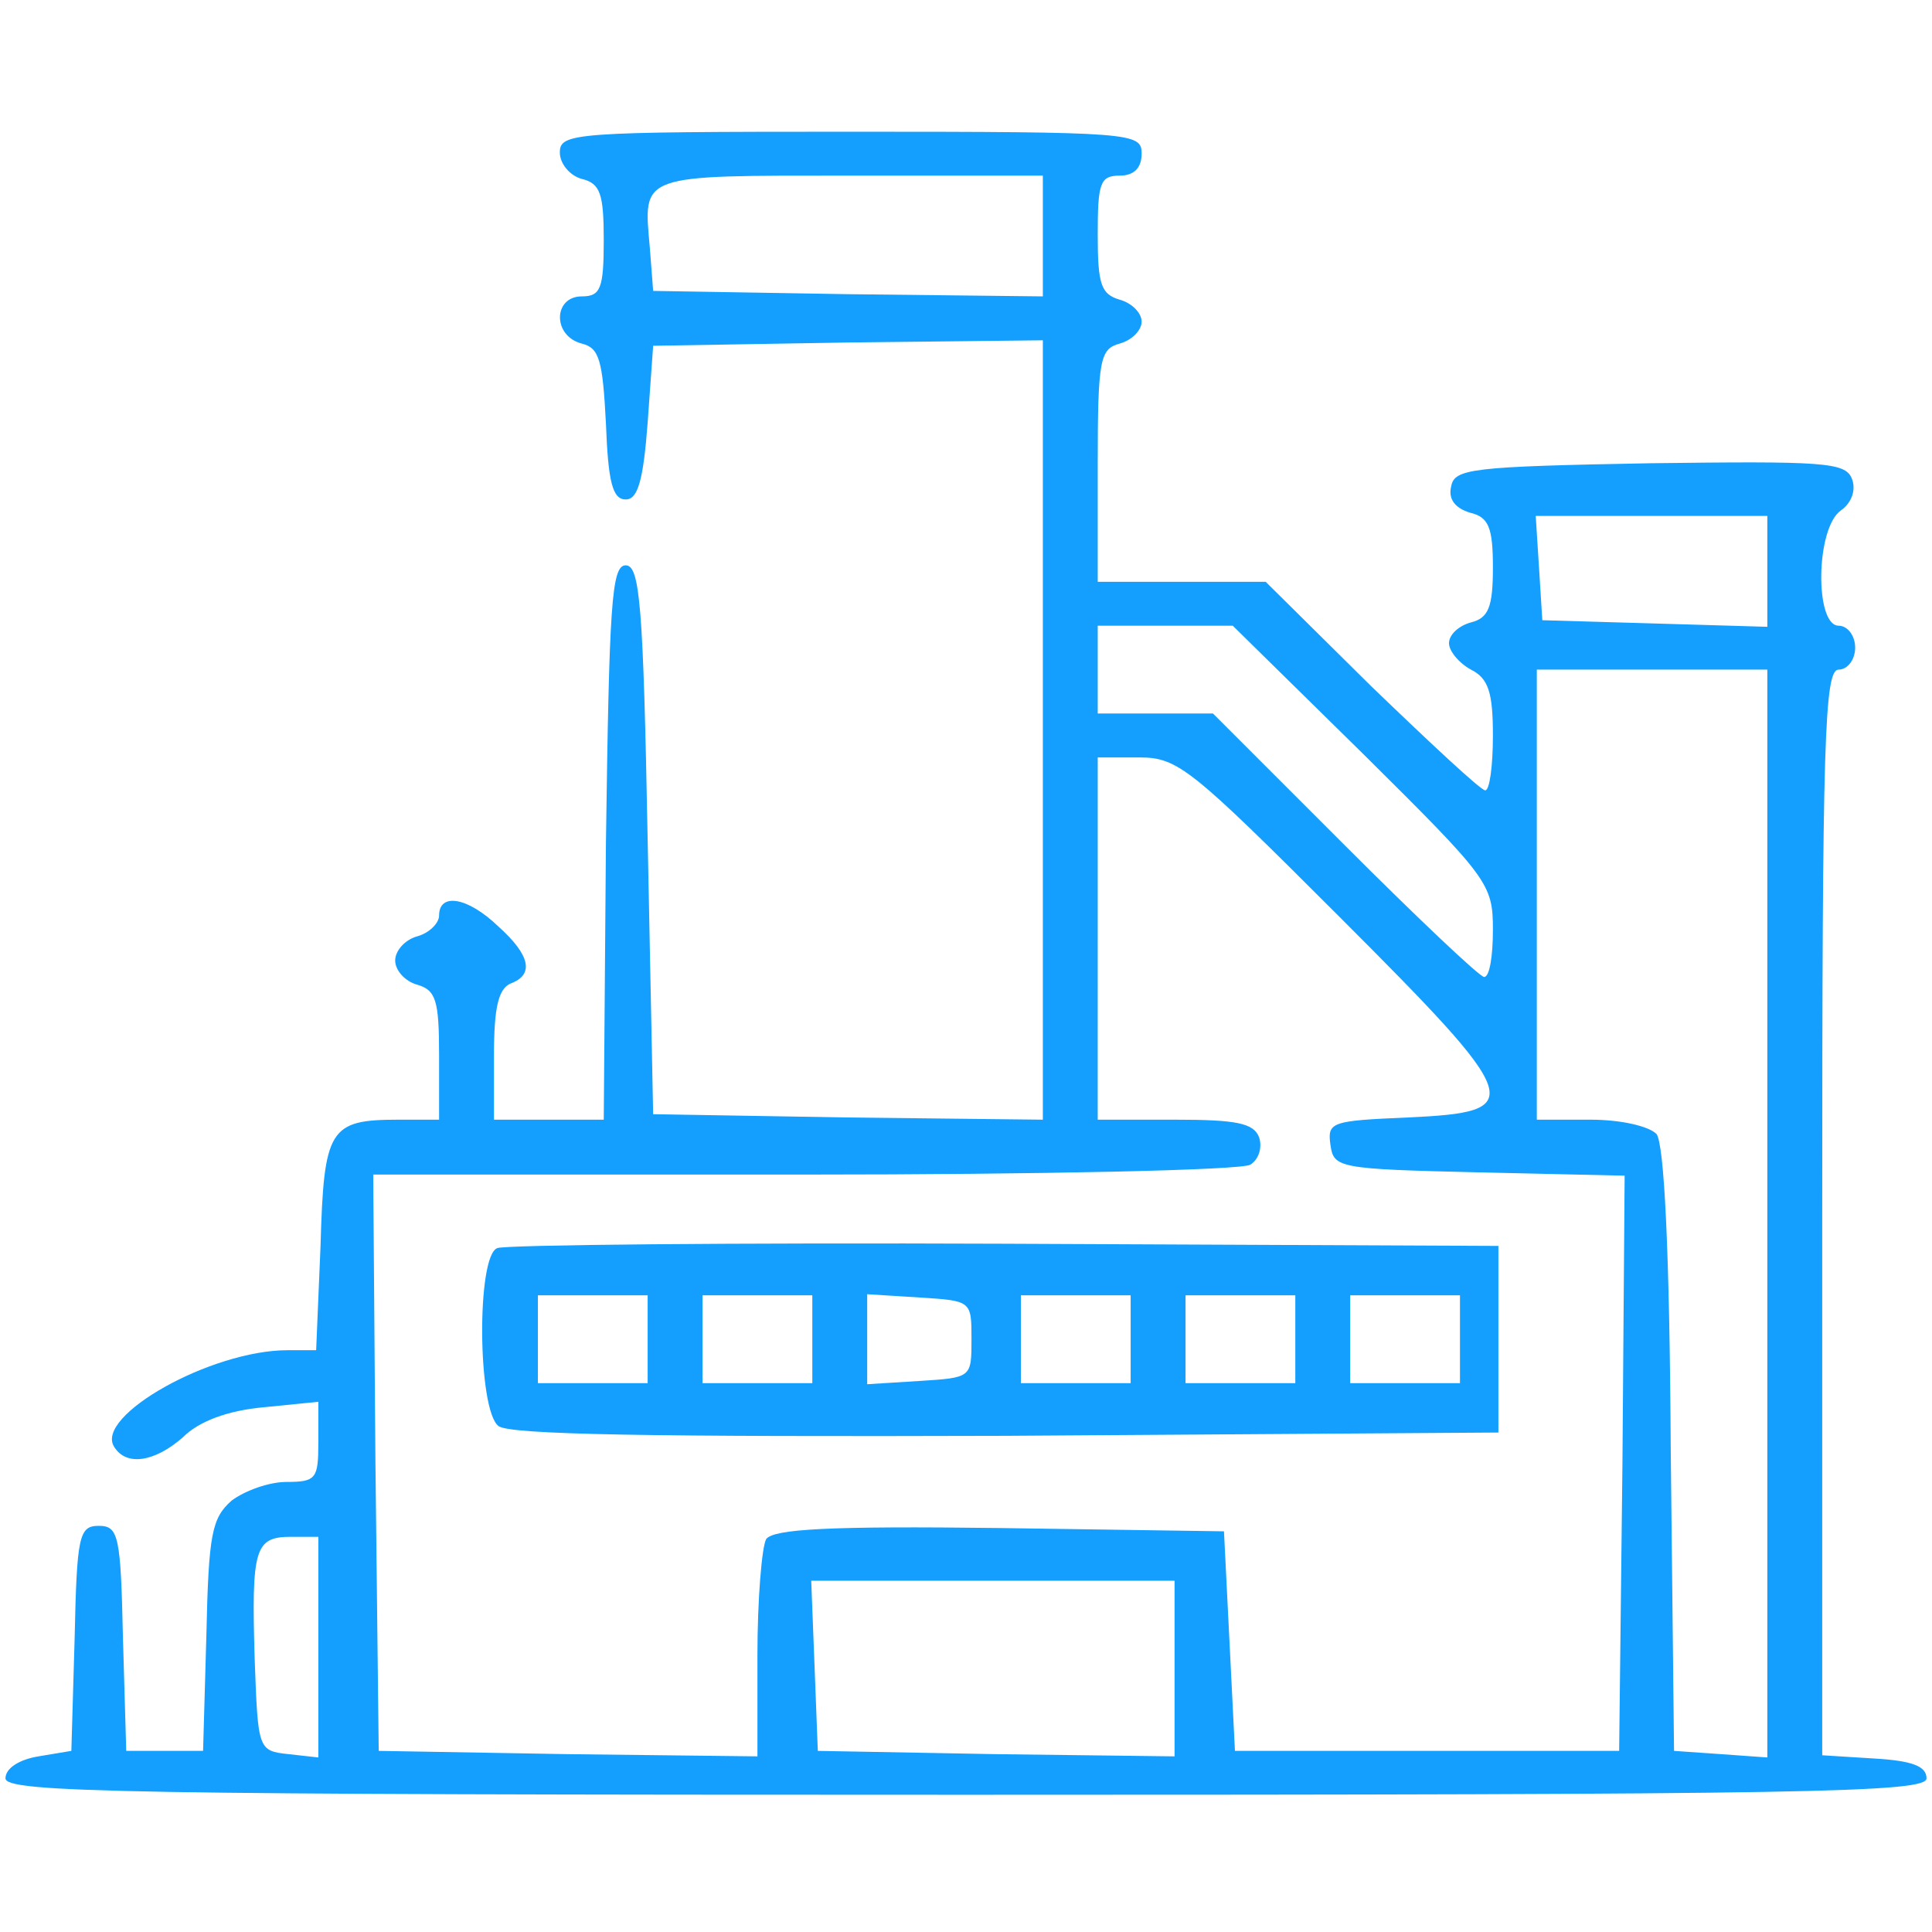 <svg xmlns="http://www.w3.org/2000/svg" xmlns:v="https://vecta.io/nano" width="120" height="120" viewBox="0 0 176 176" preserveAspectRatio="xMidYMid meet"><path d="M51 13.9c0 1 .9 2.1 2 2.4 1.7.4 2 1.4 2 5.6 0 4.4-.3 5.1-2 5.1-2.6 0-2.7 3.6 0 4.3 1.6.4 1.9 1.5 2.2 7.3.2 5.3.6 6.9 1.8 6.9 1.1 0 1.6-1.7 2-7l.5-7 17.8-.3L95 31v35.5V102l-17.7-.2-17.8-.3-.5-25c-.4-21.3-.7-25-2-25s-1.5 3.6-1.8 25.2L55 102h-5-5v-5.9c0-4.3.4-6 1.5-6.5 2.2-.8 1.8-2.6-1.1-5.2-2.8-2.7-5.4-3.1-5.4-1 0 .7-.9 1.6-2 1.9s-2 1.3-2 2.2.9 1.9 2 2.2c1.7.5 2 1.4 2 6.4v5.9h-3.7c-6.3 0-6.8.8-7.1 11.5l-.4 9.5h-2.6c-7 0-17.6 6-15.8 8.8 1.1 1.8 3.7 1.4 6.3-.9 1.4-1.4 4-2.4 7.3-2.7l5-.5v3.7c0 3.3-.2 3.6-2.9 3.6-1.6 0-3.8.8-5 1.7-1.8 1.6-2.1 3-2.3 12.3l-.3 10.5H15h-3.5l-.3-10.3C11 139.9 10.8 139 9 139s-2 .9-2.2 10.2l-.3 10.3-3 .5c-1.8.3-3 1.1-3 2 0 1.3 10.6 1.5 87.5 1.5 77.1 0 87.5-.2 87.5-1.5 0-1.1-1.3-1.6-4.7-1.8l-4.8-.3v-49.5c0-43.2.2-49.4 1.5-49.4.8 0 1.5-.9 1.5-2s-.7-2-1.5-2c-2.2 0-2.1-8.9.2-10.5 1-.7 1.4-1.9 1-2.9-.6-1.5-2.6-1.6-18.4-1.4-16.3.3-17.8.5-18.1 2.1-.3 1.2.4 2 1.7 2.4 1.7.4 2.1 1.3 2.1 5 0 3.6-.4 4.6-2 5-1.1.3-2 1.1-2 1.9 0 .7.9 1.8 2 2.4 1.6.8 2 2.1 2 6 0 2.8-.3 5-.7 5s-5-4.3-10.4-9.5l-9.6-9.5h-7.7-7.6V42.4c0-9.7.2-10.6 2-11.1 1.1-.3 2-1.2 2-2s-.9-1.7-2-2c-1.7-.5-2-1.4-2-5.9 0-4.7.2-5.4 2-5.4 1.3 0 2-.7 2-2 0-1.9-.7-2-26.5-2-25.3 0-26.5.1-26.5 1.9zm44 7.6V27l-17.7-.2-17.8-.3-.3-3.9c-.6-6.8-1.1-6.6 18.3-6.6H95v5.5zM161 52v5.1l-10.2-.3-10.3-.3-.3-4.8-.3-4.7h10.5H161v5zm-36.8 16.7C135.6 80 136 80.5 136 84.7c0 2.4-.3 4.3-.8 4.3-.4 0-6.1-5.4-12.7-12l-12-12h-5.2-5.3v-4-4h6.2 6.1l11.9 11.7zm36.8 41.9v49.5l-4.2-.3-4.3-.3-.3-27.4c-.1-18.2-.6-27.9-1.3-28.8-.7-.7-3.2-1.3-6-1.3H140V81.5 61h10.5H161v49.6zm-39.1-27.2c17 17 17.3 17.9 6.3 18.4-6.9.3-7.3.4-7 2.5s.7 2.2 13.6 2.5l13.2.3-.2 26.2-.3 26.2H130h-17.5l-.5-10-.5-10-20.4-.3c-15.7-.2-20.6.1-21.3 1-.4.7-.8 5.5-.8 10.6v9.2l-17.2-.2-17.3-.3-.3-26.3L34 107h39.2c21.6 0 39.9-.4 40.7-.9s1.1-1.6.8-2.5c-.5-1.3-2.1-1.6-7.7-1.6h-7V85.5 69h3.8c3.5 0 4.7 1 18.1 14.4zM29 150.1v10l-2.7-.3c-2.8-.3-2.8-.4-3.1-8.7-.3-10 0-11.1 3.3-11.1H29v10.1zm78 1.9v8l-16.2-.2-16.3-.3-.3-7.8-.3-7.7h16.6H107v8zm-61.7-38.3c-1.9.7-1.8 14.7.1 16.2.9.8 13.9 1 46.2.9l44.9-.3V122v-8.5l-45-.2c-24.7-.1-45.6.1-46.2.4zM59 122v4h-5-5v-4-4h5 5v4zm15 0v4h-5-5v-4-4h5 5v4zm14.5 0c0 3.5 0 3.5-4.7 3.8l-4.8.3V122v-4.1l4.8.3c4.7.3 4.7.3 4.7 3.8zm14.5 0v4h-5-5v-4-4h5 5v4zm15 0v4h-5-5v-4-4h5 5v4zm15 0v4h-5-5v-4-4h5 5v4z" fill="#149fff"></path></svg>
